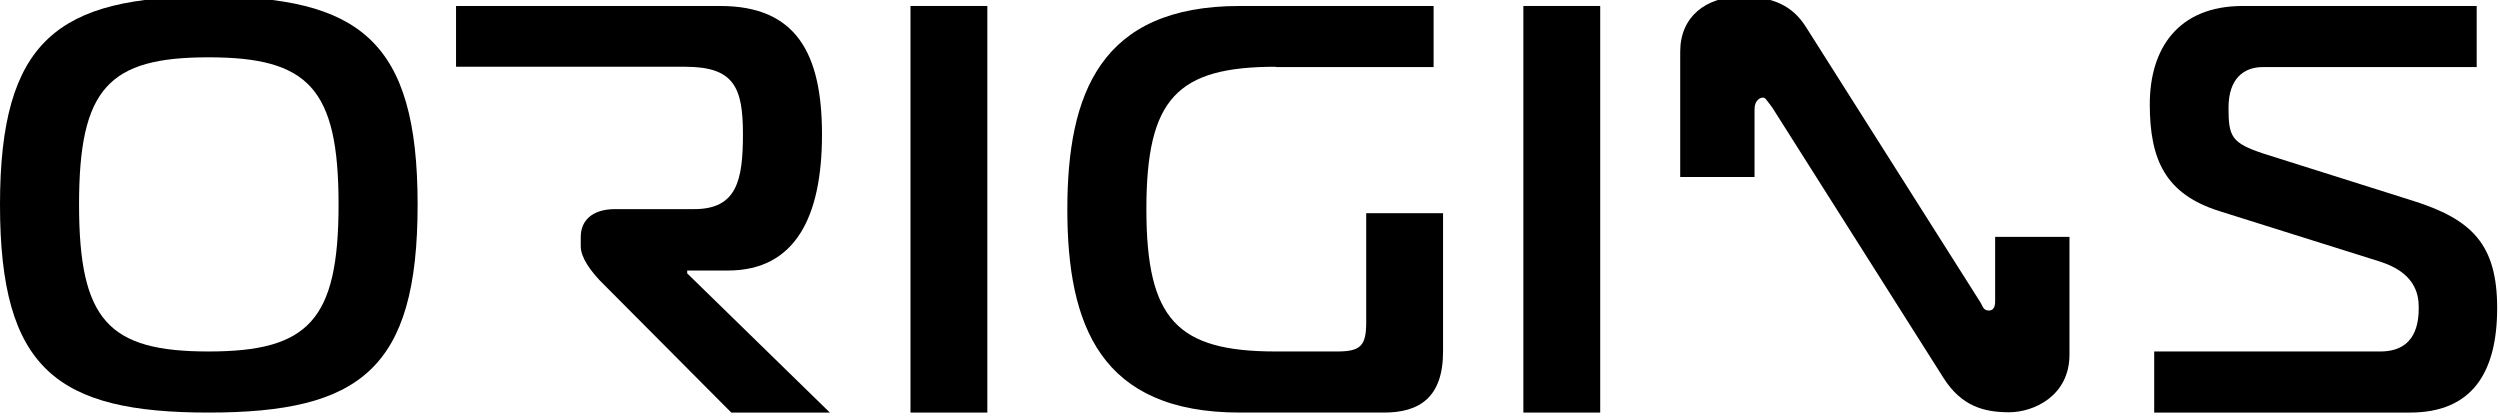 <?xml version="1.0" encoding="UTF-8"?>
<svg id="Layer_1" xmlns="http://www.w3.org/2000/svg" version="1.1" viewBox="0 0 793.8 132.8">
  <!-- Generator: Adobe Illustrator 29.1.0, SVG Export Plug-In . SVG Version: 2.1.0 Build 142)  -->
  <g id="Black_lettering">
    <path d="M132.6,65c0,52.2-18.3,66-66.4,66S0,117.2,0,65,18.4-1.1,66.2-1.1s66.4,13.8,66.4,66ZM66.2,111.6c31.7,0,41.3-9.8,41.3-46.7s-9.6-46.7-41.3-46.7-41.1,9.8-41.1,46.7,9.4,46.7,41.1,46.7Z"/>
    <path d="M289.1,131V1.9h24.4v129.1h-24.4Z"/>
    <path d="M405.1,21.2c-31.4,0-41.1,10.1-41.1,45.2s9.8,45.2,41.1,45.2h19.5c7.4,0,9.2-1.8,9.2-9.2v-34.7h24.4v43.9c0,14.8-7.7,19.4-18.8,19.4h-45.7c-44.3,0-54.8-27.7-54.8-64.5S349.4,1.9,393.6,1.9h61.6v19.4h-50.2Z"/>
    <path d="M483.7,131V1.9h24.4v129.1h-24.4Z"/>
    <path d="M684.2,111.6h71.6c11.6,0,12.2-9.6,12.2-14s-1.3-11.1-12.5-14.6l-50.9-16c-17-5.4-22-16.2-22-33.9s9-31.2,29.5-31.2h74.3v19.4h-67.9c-6.1,0-10.9,3.7-10.9,12.9s.9,11.2,11.2,14.6l47.2,14.9c18.8,5.9,26.9,13.8,26.9,34.1s-7.8,33.2-27.7,33.2h-81.2v-19.4h0Z"/>
    <path d="M263.6,131h-31.4l-41.7-41.9c-2.8-3-6.1-7.2-6.1-10.9v-3c0-5.2,3.7-8.8,10.9-8.8h25.1c13.5,0,15.5-9,15.5-23.8s-2.8-21.4-18.3-21.4h-72.8V1.9h83.9c24,0,32.3,14.9,32.3,40.8s-8.3,43.2-29.9,43.2h-12.9v.9l45.4,44.3Z"/>
    <path d="M633.5,75.3v20.2c0,.9,0,3.1-2,3.1s-2-1.8-3-3.1l-54.8-86.5c-3.5-5.7-8.8-10.1-20.5-10.1s-19.7,6.5-19.7,17.5v39.8h23.6v-21.5c0-2.8,1.7-3.7,2.6-3.7s.9.4,3,3.1l54.4,85.9c5.7,9,12.9,10.9,20.8,10.9s19.2-5.2,19.2-18.3v-37.4h-23.6Z"/>
  </g>
</svg>